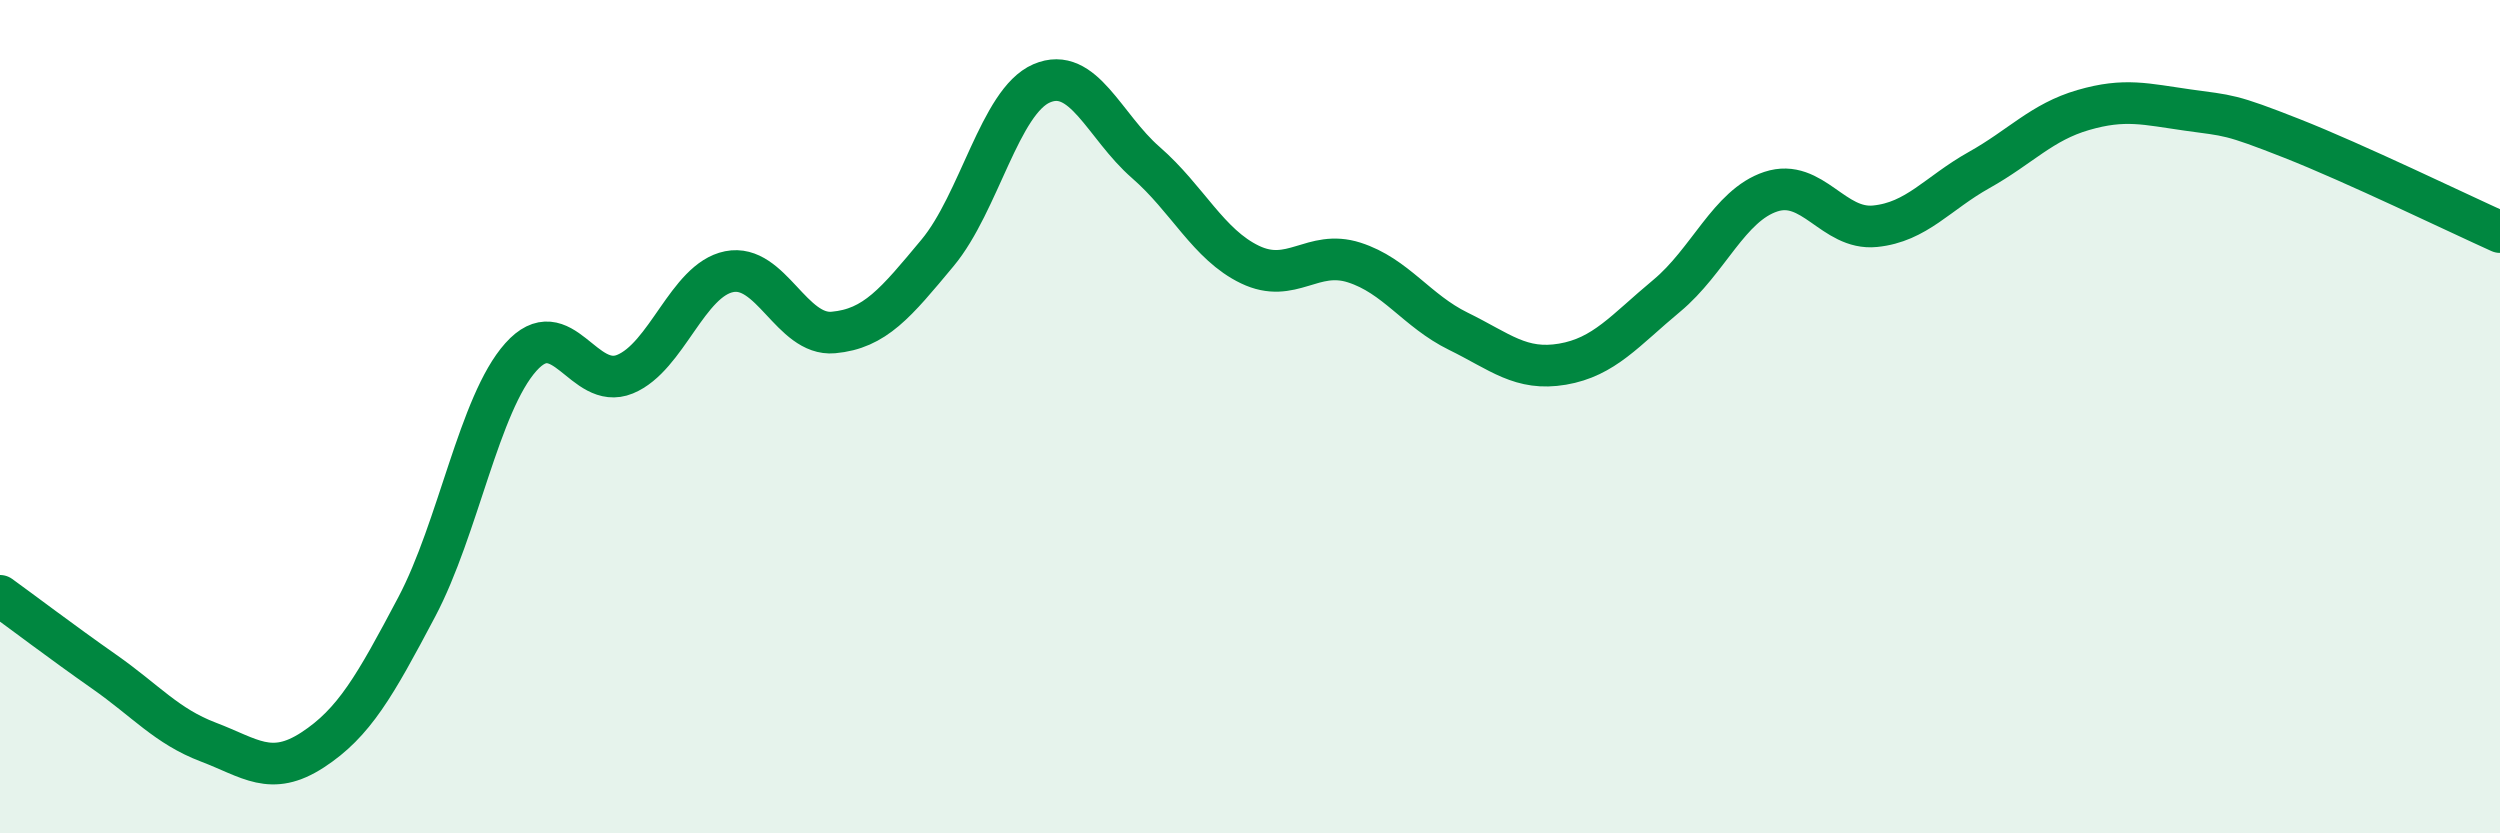 
    <svg width="60" height="20" viewBox="0 0 60 20" xmlns="http://www.w3.org/2000/svg">
      <path
        d="M 0,14.3 C 0.5,14.66 1.5,15.42 2.5,16.12 C 3.5,16.82 4,17.43 5,17.81 C 6,18.19 6.5,18.65 7.5,18 C 8.5,17.35 9,16.46 10,14.57 C 11,12.68 11.5,9.69 12.5,8.57 C 13.5,7.45 14,9.39 15,8.98 C 16,8.57 16.5,6.72 17.5,6.52 C 18.5,6.32 19,8.07 20,7.98 C 21,7.89 21.5,7.27 22.5,6.07 C 23.5,4.87 24,2.43 25,2 C 26,1.57 26.5,3.03 27.5,3.9 C 28.5,4.77 29,5.87 30,6.35 C 31,6.83 31.5,5.98 32.5,6.3 C 33.5,6.62 34,7.46 35,7.95 C 36,8.44 36.5,8.91 37.5,8.74 C 38.5,8.57 39,7.93 40,7.1 C 41,6.27 41.5,4.93 42.5,4.6 C 43.5,4.27 44,5.53 45,5.43 C 46,5.33 46.5,4.64 47.5,4.08 C 48.5,3.52 49,2.93 50,2.64 C 51,2.35 51.5,2.5 52.5,2.64 C 53.5,2.78 53.5,2.73 55,3.32 C 56.5,3.91 59,5.12 60,5.57L60 20L0 20Z"
        fill="#008740"
        opacity="0.1"
        stroke-linecap="round"
        stroke-linejoin="round"
      />
      <path
        d="M 0,14.3 C 0.5,14.66 1.5,15.42 2.5,16.12 C 3.5,16.82 4,17.43 5,17.81 C 6,18.19 6.5,18.65 7.5,18 C 8.5,17.35 9,16.46 10,14.57 C 11,12.68 11.5,9.69 12.5,8.57 C 13.5,7.45 14,9.39 15,8.98 C 16,8.57 16.5,6.72 17.5,6.52 C 18.5,6.32 19,8.07 20,7.98 C 21,7.89 21.5,7.27 22.5,6.07 C 23.5,4.87 24,2.43 25,2 C 26,1.57 26.5,3.03 27.5,3.9 C 28.5,4.77 29,5.87 30,6.35 C 31,6.83 31.5,5.98 32.5,6.3 C 33.5,6.62 34,7.46 35,7.95 C 36,8.44 36.5,8.91 37.5,8.74 C 38.5,8.57 39,7.93 40,7.1 C 41,6.27 41.5,4.93 42.5,4.6 C 43.5,4.27 44,5.53 45,5.43 C 46,5.33 46.5,4.64 47.5,4.08 C 48.5,3.52 49,2.93 50,2.64 C 51,2.35 51.5,2.5 52.5,2.64 C 53.5,2.78 53.5,2.73 55,3.32 C 56.5,3.91 59,5.12 60,5.57"
        stroke="#008740"
        stroke-width="1"
        fill="none"
        stroke-linecap="round"
        stroke-linejoin="round"
      />
    </svg>
  